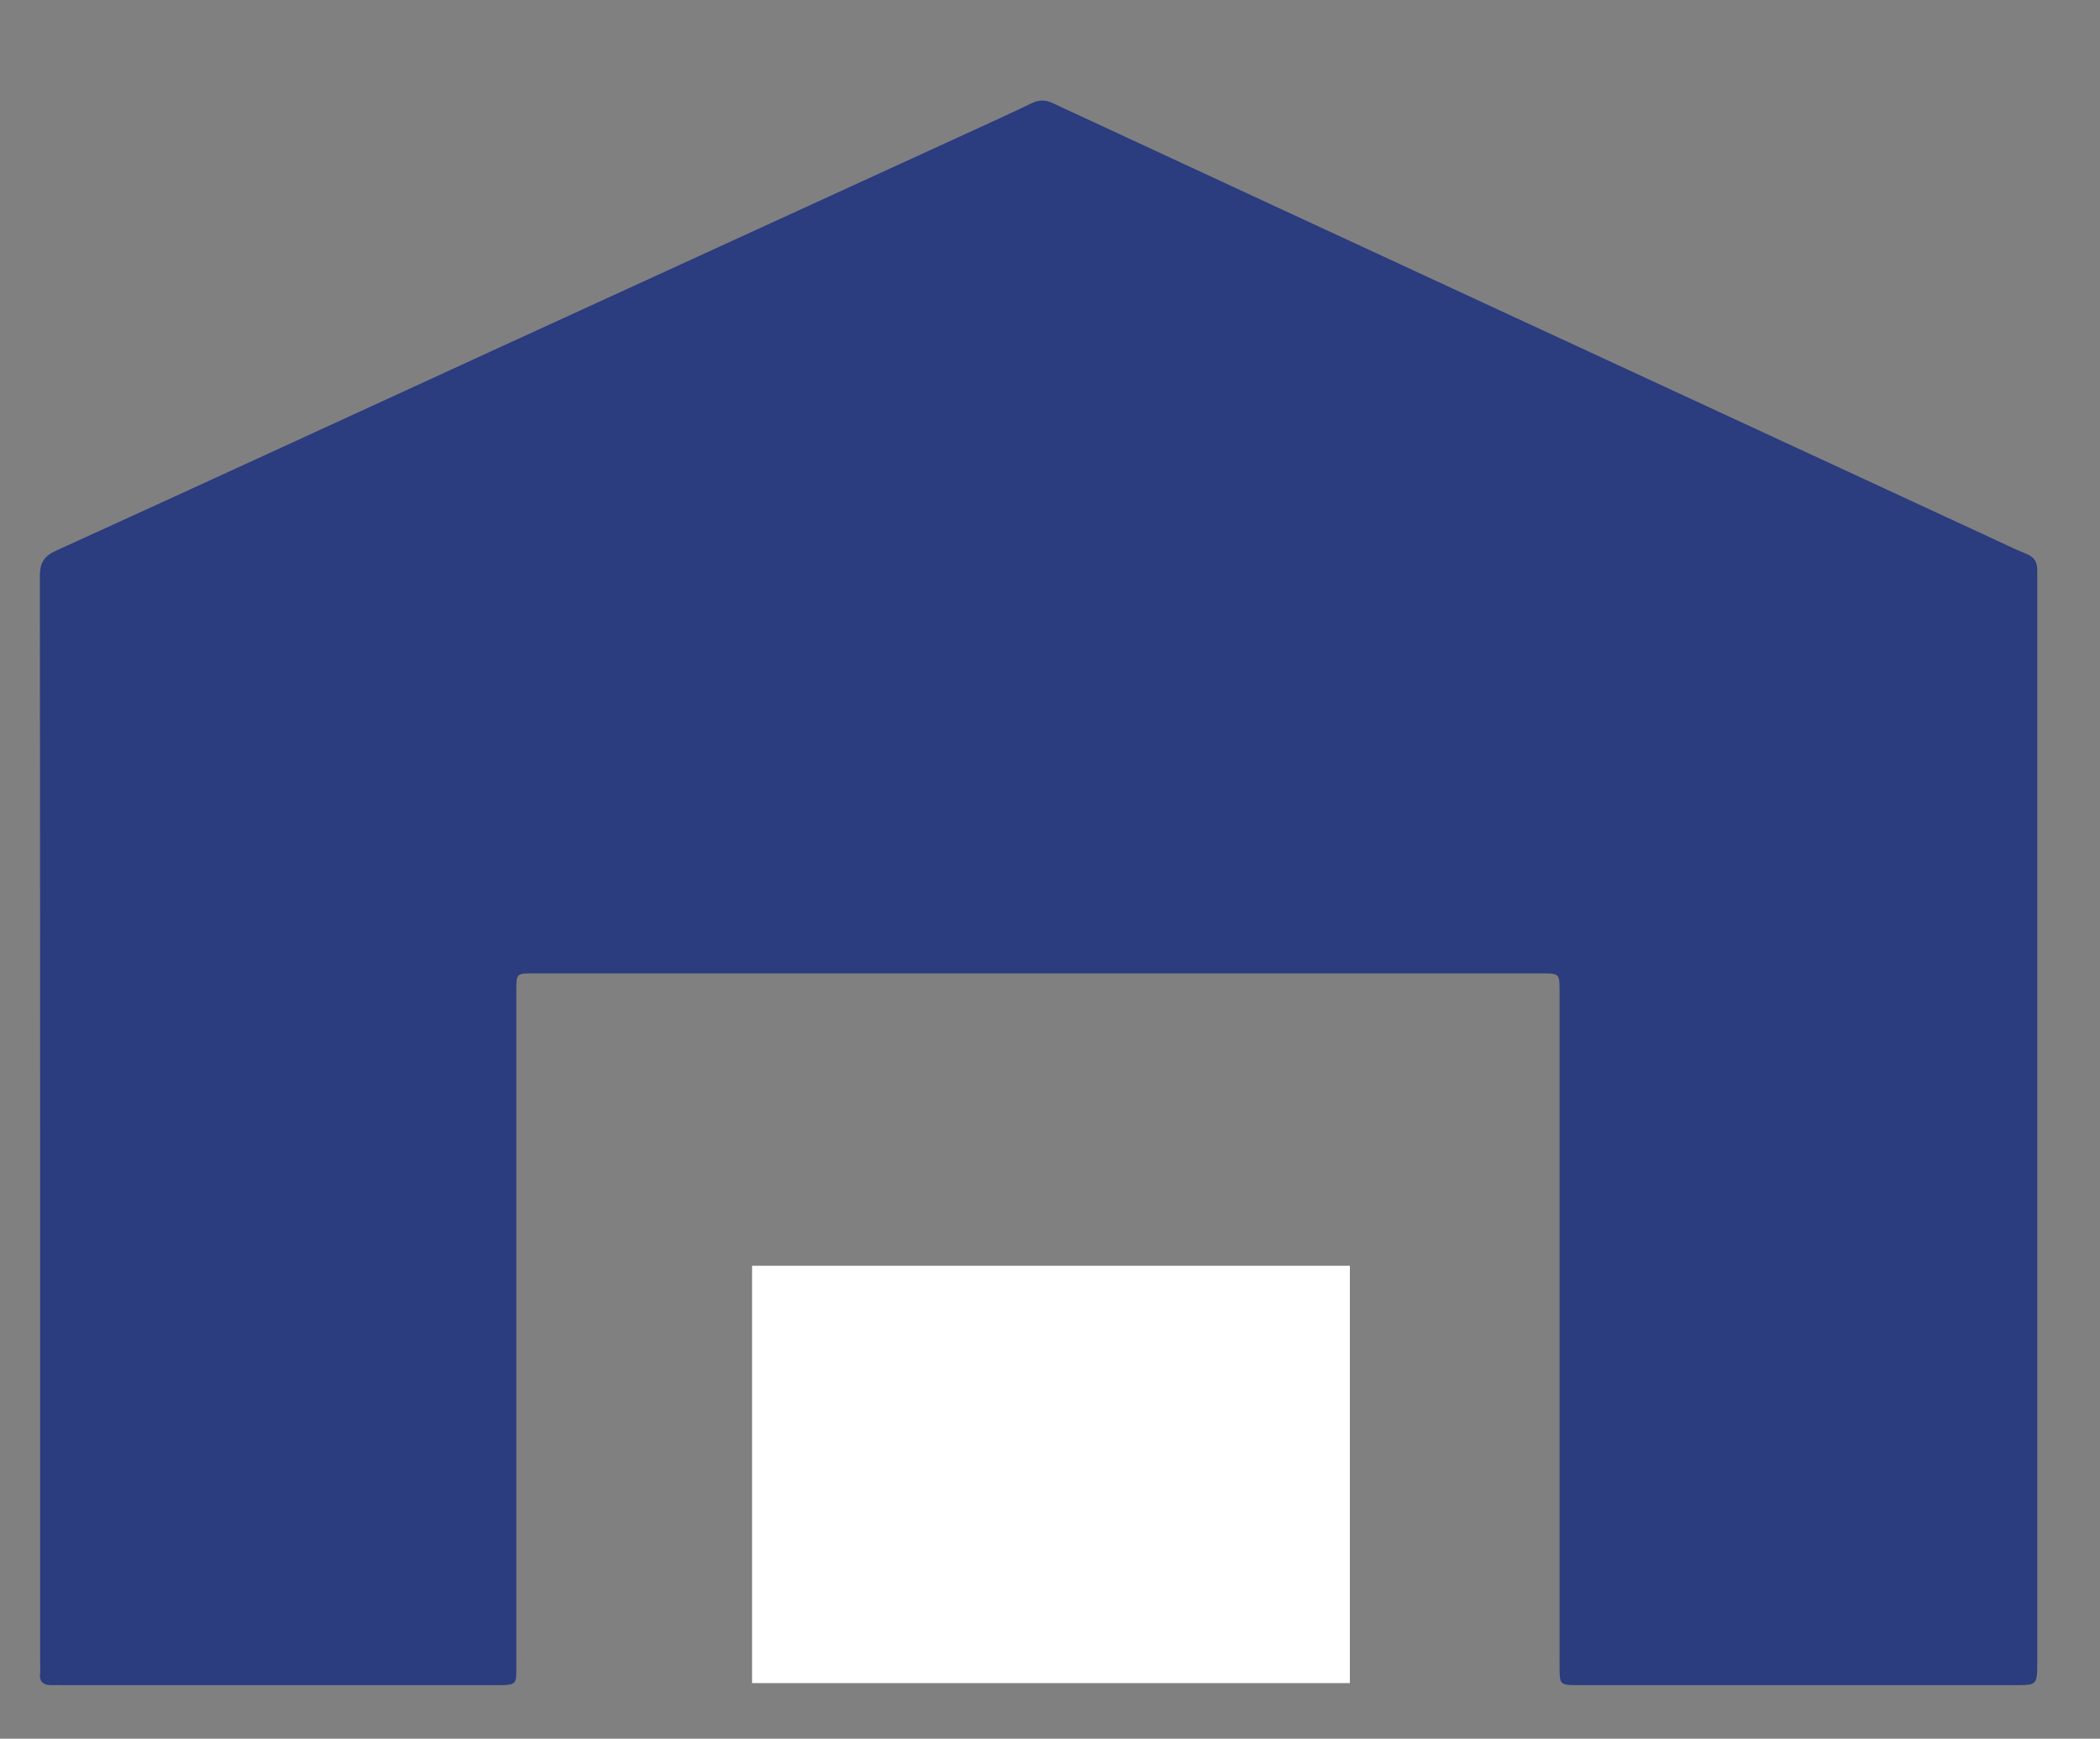 <svg version="1.1" id="Layer_1" xmlns="http://www.w3.org/2000/svg" xmlns:xlink="http://www.w3.org/1999/xlink" x="0px" y="0px"
	 width="100%" viewBox="0 0 947 784" enable-background="new 0 0 947 784" xml:space="preserve">

<rect x="0" y="0" width="947" height="784" fill="#808080" stroke="none"/>

<path fill="#2b3c7f" opacity="1" stroke="none"
        d="
M232.833,748.914
	C232.724,760.038 233.992,759.829 222.629,759.828 
	C157.797,759.824 92.964,759.826 28.132,759.825 
	C26.632,759.825 25.13,759.768 23.632,759.821 
	C19.817,759.956 17.563,758.608 18.101,754.331 
	C18.245,753.183 18.115,752.001 18.115,750.834 
	C18.114,587.169 18.149,423.505 17.978,259.84 
	C17.971,253.795 19.729,250.826 25.333,248.276 
	C91.85,218.001 158.216,187.397 224.648,156.935 
	C294.862,124.737 365.106,92.603 435.332,60.431 
	C445.322,55.855 455.334,51.324 465.23,46.552 
	C468.521,44.965 471.307,44.919 474.663,46.478 
	C543.356,78.393 612.092,110.217 680.826,142.044 
	C752.883,175.41 824.946,208.762 897.008,242.116 
	C902.598,244.703 908.132,247.433 913.833,249.75 
	C917.285,251.153 918.769,253.409 918.693,256.969 
	C918.662,258.468 918.703,259.969 918.703,261.469 
	C918.704,424.133 918.704,586.798 918.703,749.463 
	C918.703,759.822 918.697,759.825 908.339,759.825 
	C842.84,759.826 777.341,759.827 711.842,759.823 
	C703.334,759.822 703.303,759.809 703.302,751.171 
	C703.294,649.839 703.297,548.507 703.294,447.175 
	C703.294,438.901 703.285,438.896 695.134,438.896 
	C543.636,438.895 392.138,438.895 240.639,438.896 
	C232.84,438.896 232.834,438.903 232.834,446.934 
	C232.832,547.432 232.833,647.93 232.833,748.914 
z"/>
<path fill="#fff" opacity="1" stroke="none" 
	d="
M485,570.729 
	C526.463,570.729 567.426,570.729 608.727,570.729 
	C608.727,633.564 608.727,696.096 608.727,758.921 
	C518.927,758.921 429.22,758.921 339.145,758.921 
	C339.145,696.371 339.145,633.854 339.145,570.73 
	C387.665,570.73 436.083,570.73 485,570.729 
z"/>
</svg>

